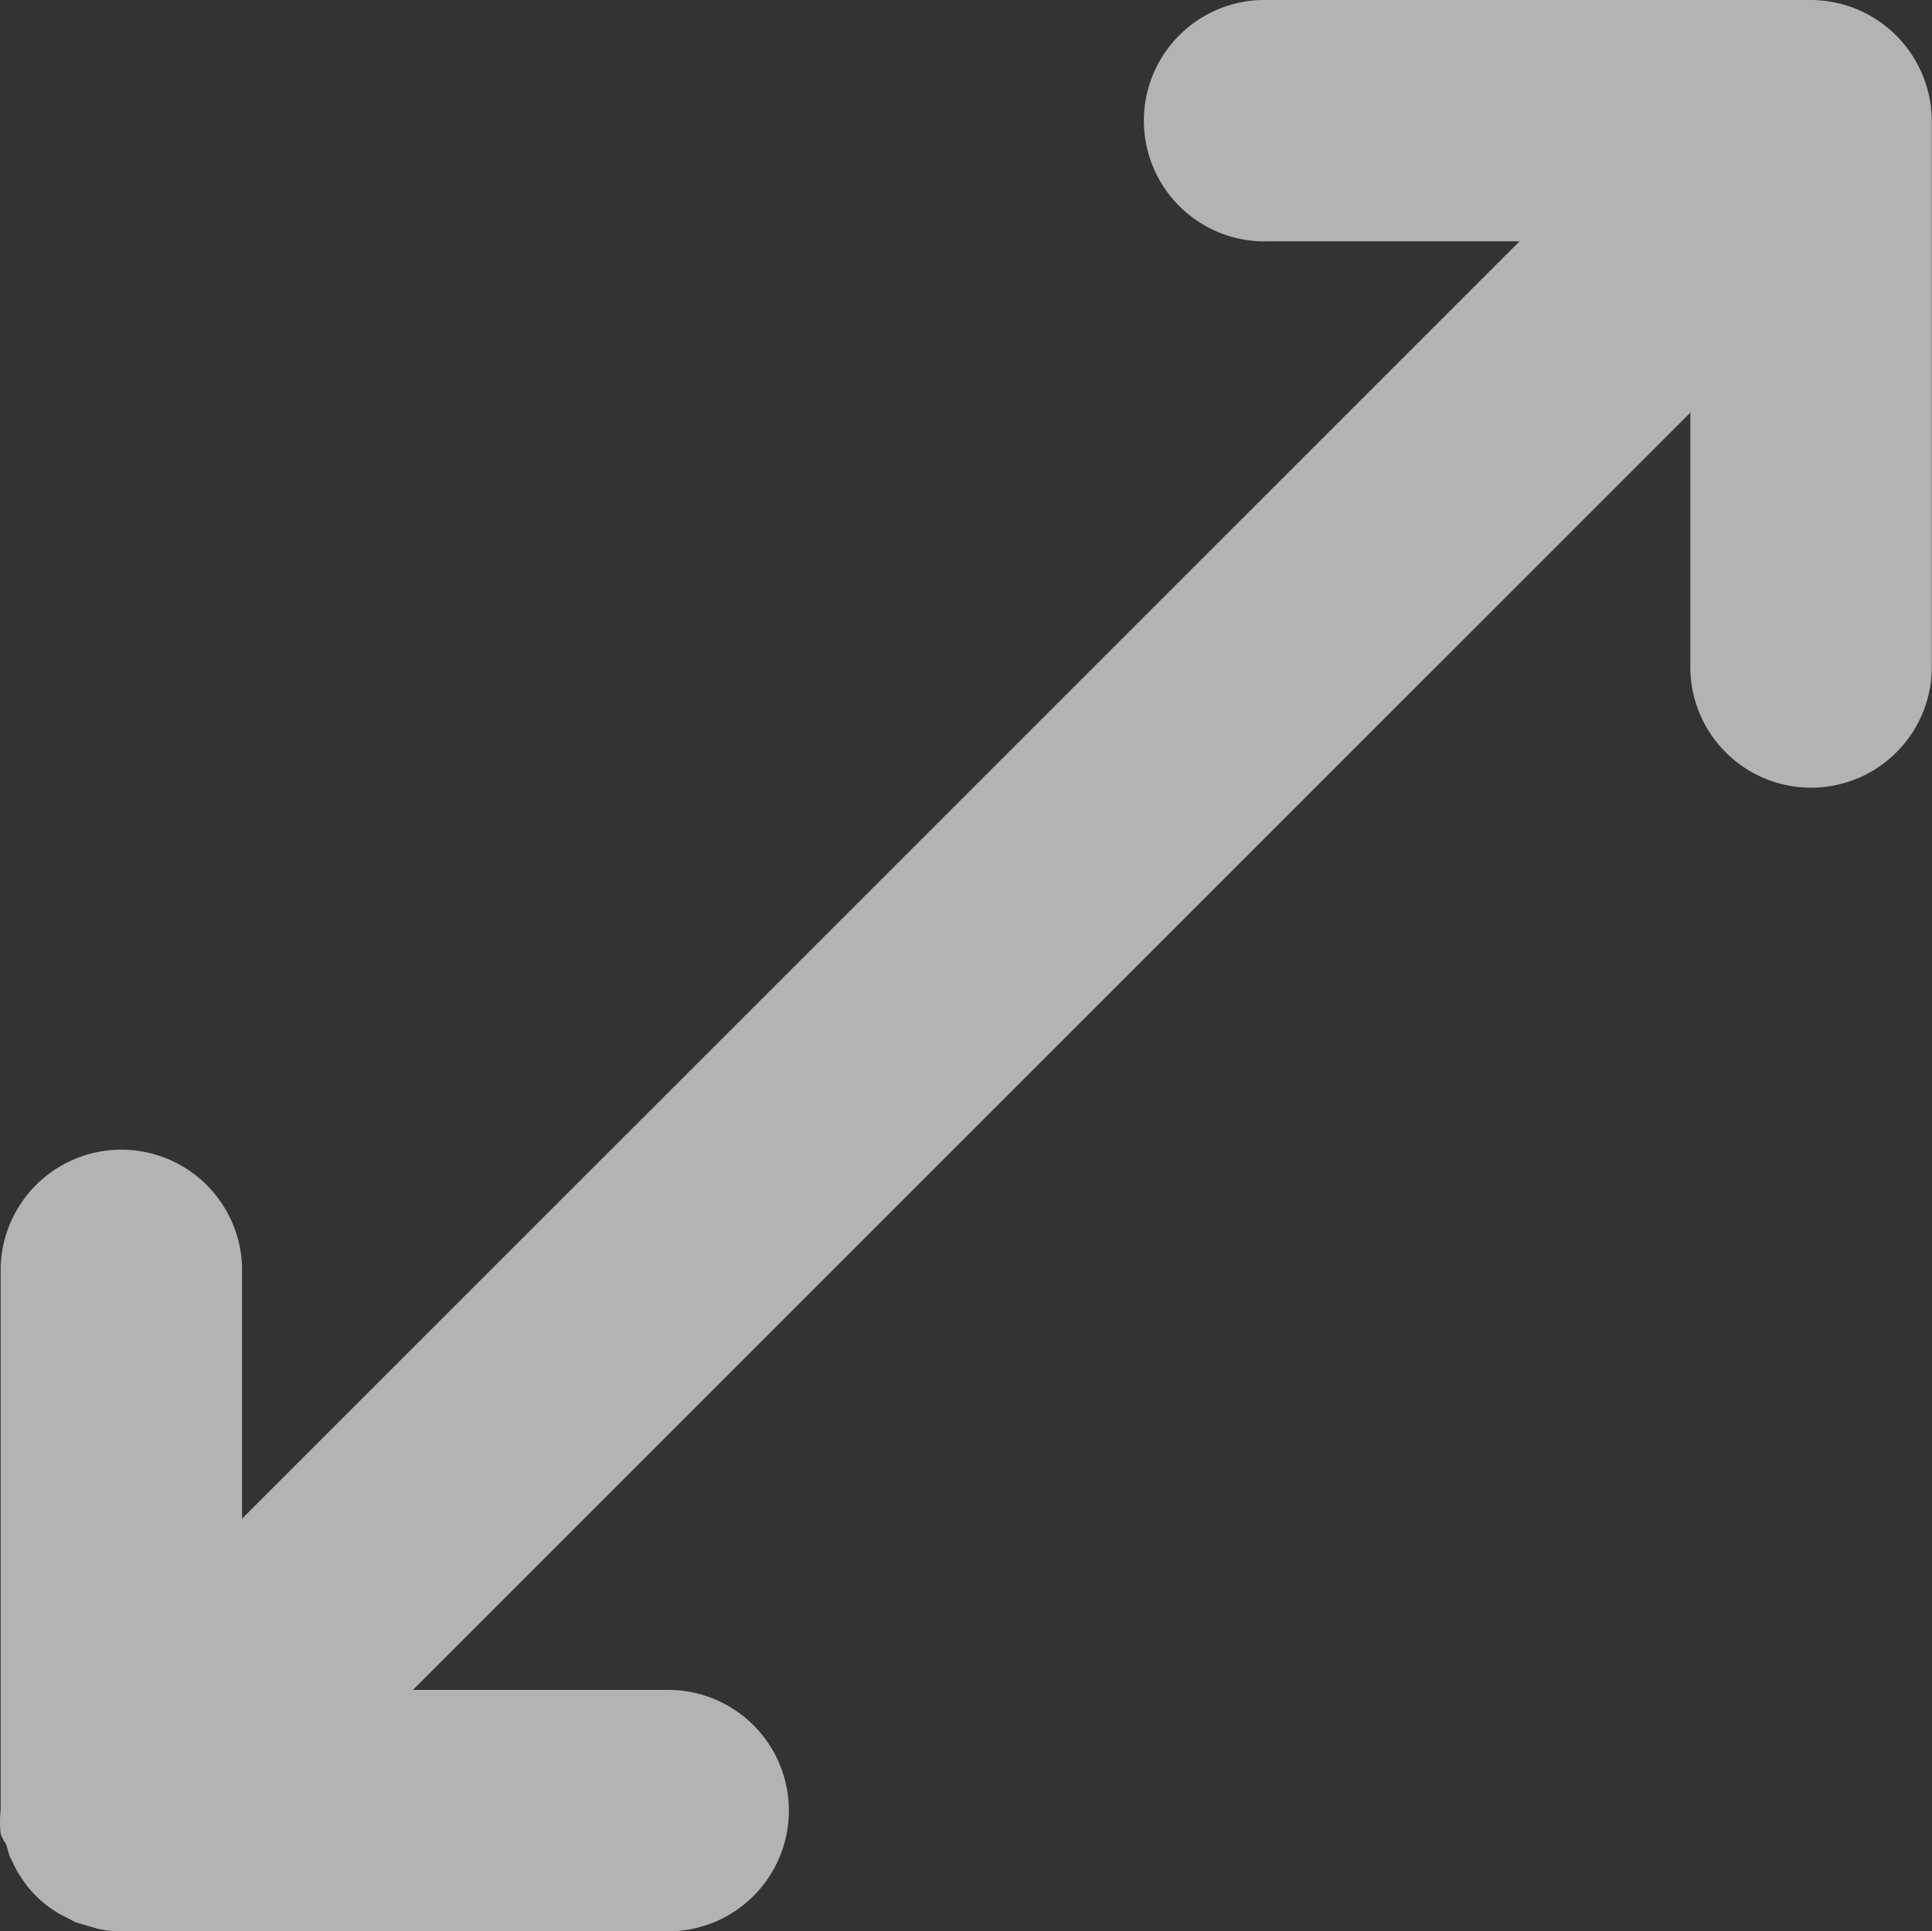<svg xmlns="http://www.w3.org/2000/svg" width="23.139" height="23.13" viewBox="0 0 23.139 23.13"><rect x="0" y="0" width="23.139" height="23.13" fill="#333333" stroke="none"/><path d="M86.809,38.9l.043.144.072.145a.792.792,0,0,0,.065.108,1.308,1.308,0,0,0,.4.4.634.634,0,0,0,.115.065l.137.072.145.043.123.036a1.23,1.23,0,0,0,.282.029H94.7a1.446,1.446,0,1,0,0-2.891H91.681l15.3-15.3V24.76a1.446,1.446,0,1,0,2.891,0V18.255a1.453,1.453,0,0,0-1.446-1.446h-6.506a1.446,1.446,0,1,0,0,2.891h3.015L89.635,35V31.988a1.446,1.446,0,0,0-2.891,0v6.506a1.2,1.2,0,0,0,0,.282.6.6,0,0,0,.065.123Z" transform="translate(-86.736 -16.809)" fill="#fff" opacity="0.626"/></svg>